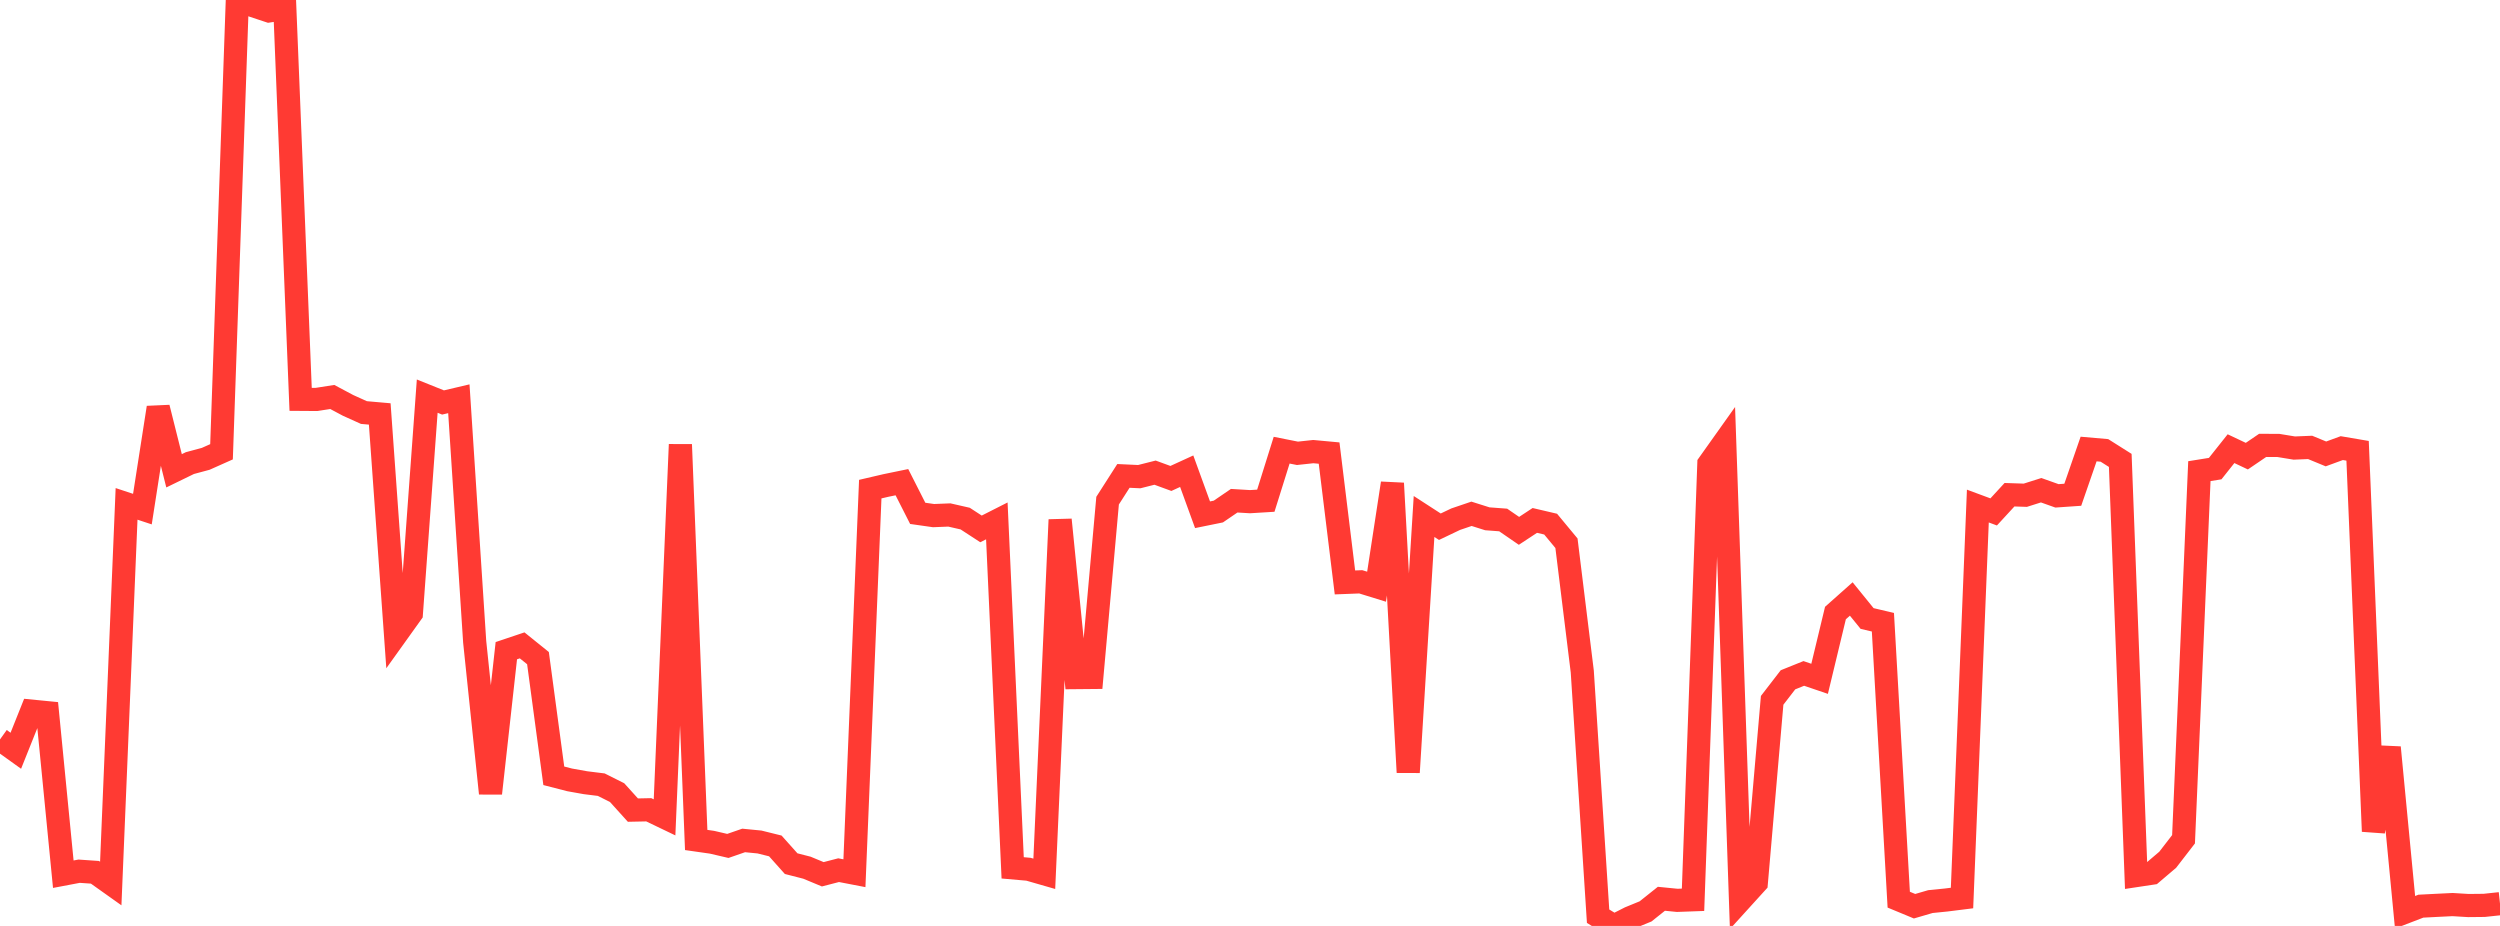 <?xml version="1.0" standalone="no"?>
<!DOCTYPE svg PUBLIC "-//W3C//DTD SVG 1.1//EN" "http://www.w3.org/Graphics/SVG/1.1/DTD/svg11.dtd">

<svg width="135" height="50" viewBox="0 0 135 50" preserveAspectRatio="none" 
  xmlns="http://www.w3.org/2000/svg"
  xmlns:xlink="http://www.w3.org/1999/xlink">


<polyline points="0.0, 39.929 0.854, 40.541 1.709, 38.402 2.563, 38.486 3.418, 47.207 4.272, 47.045 5.127, 47.104 5.981, 47.711 6.835, 27.209 7.69, 27.492 8.544, 22.011 9.399, 25.423 10.253, 25.007 11.108, 24.777 11.962, 24.396 12.816, 0.0 13.671, 0.308 14.525, 0.591 15.38, 0.458 16.234, 21.564 17.089, 21.57 17.943, 21.437 18.797, 21.892 19.652, 22.278 20.506, 22.353 21.361, 34.314 22.215, 33.121 23.07, 21.391 23.924, 21.734 24.778, 21.533 25.633, 34.657 26.487, 42.841 27.342, 35.137 28.196, 34.85 29.051, 35.539 29.905, 41.893 30.759, 42.113 31.614, 42.266 32.468, 42.372 33.323, 42.801 34.177, 43.746 35.032, 43.728 35.886, 44.138 36.741, 24.004 37.595, 45.359 38.449, 45.481 39.304, 45.68 40.158, 45.384 41.013, 45.468 41.867, 45.68 42.722, 46.637 43.576, 46.856 44.43, 47.211 45.285, 46.989 46.139, 47.154 46.994, 26.413 47.848, 26.214 48.703, 26.038 49.557, 27.721 50.411, 27.843 51.266, 27.809 52.12, 28.004 52.975, 28.561 53.829, 28.128 54.684, 46.864 55.538, 46.939 56.392, 47.185 57.247, 28.067 58.101, 36.59 58.956, 36.582 59.81, 27.035 60.665, 25.699 61.519, 25.739 62.373, 25.523 63.228, 25.836 64.082, 25.445 64.937, 27.797 65.791, 27.623 66.646, 27.039 67.5, 27.09 68.354, 27.038 69.209, 24.31 70.063, 24.479 70.918, 24.387 71.772, 24.466 72.627, 31.451 73.481, 31.418 74.335, 31.682 75.19, 26.097 76.044, 41.706 76.899, 27.89 77.753, 28.443 78.608, 28.035 79.462, 27.745 80.316, 28.015 81.171, 28.079 82.025, 28.666 82.88, 28.103 83.734, 28.303 84.589, 29.335 85.443, 36.264 86.297, 49.475 87.152, 50.0 88.006, 49.566 88.861, 49.215 89.715, 48.534 90.57, 48.619 91.424, 48.588 92.278, 25.049 93.133, 23.846 93.987, 48.61 94.842, 47.668 95.696, 37.818 96.551, 36.709 97.405, 36.365 98.259, 36.656 99.114, 33.104 99.968, 32.345 100.823, 33.399 101.677, 33.6 102.532, 48.582 103.386, 48.936 104.241, 48.686 105.095, 48.6 105.949, 48.493 106.804, 27.327 107.658, 27.644 108.513, 26.715 109.367, 26.743 110.222, 26.472 111.076, 26.776 111.93, 26.717 112.785, 24.247 113.639, 24.322 114.494, 24.862 115.348, 47.281 116.203, 47.152 117.057, 46.426 117.911, 45.32 118.766, 25.442 119.62, 25.305 120.475, 24.228 121.329, 24.632 122.184, 24.05 123.038, 24.055 123.892, 24.195 124.747, 24.16 125.601, 24.512 126.456, 24.198 127.31, 24.343 128.165, 44.893 129.019, 40.363 129.873, 49.262 130.728, 48.933 131.582, 48.889 132.437, 48.847 133.291, 48.899 134.146, 48.89 135.0, 48.799" fill="none" stroke="#ff3a33" stroke-width="1.25"/>

</svg>